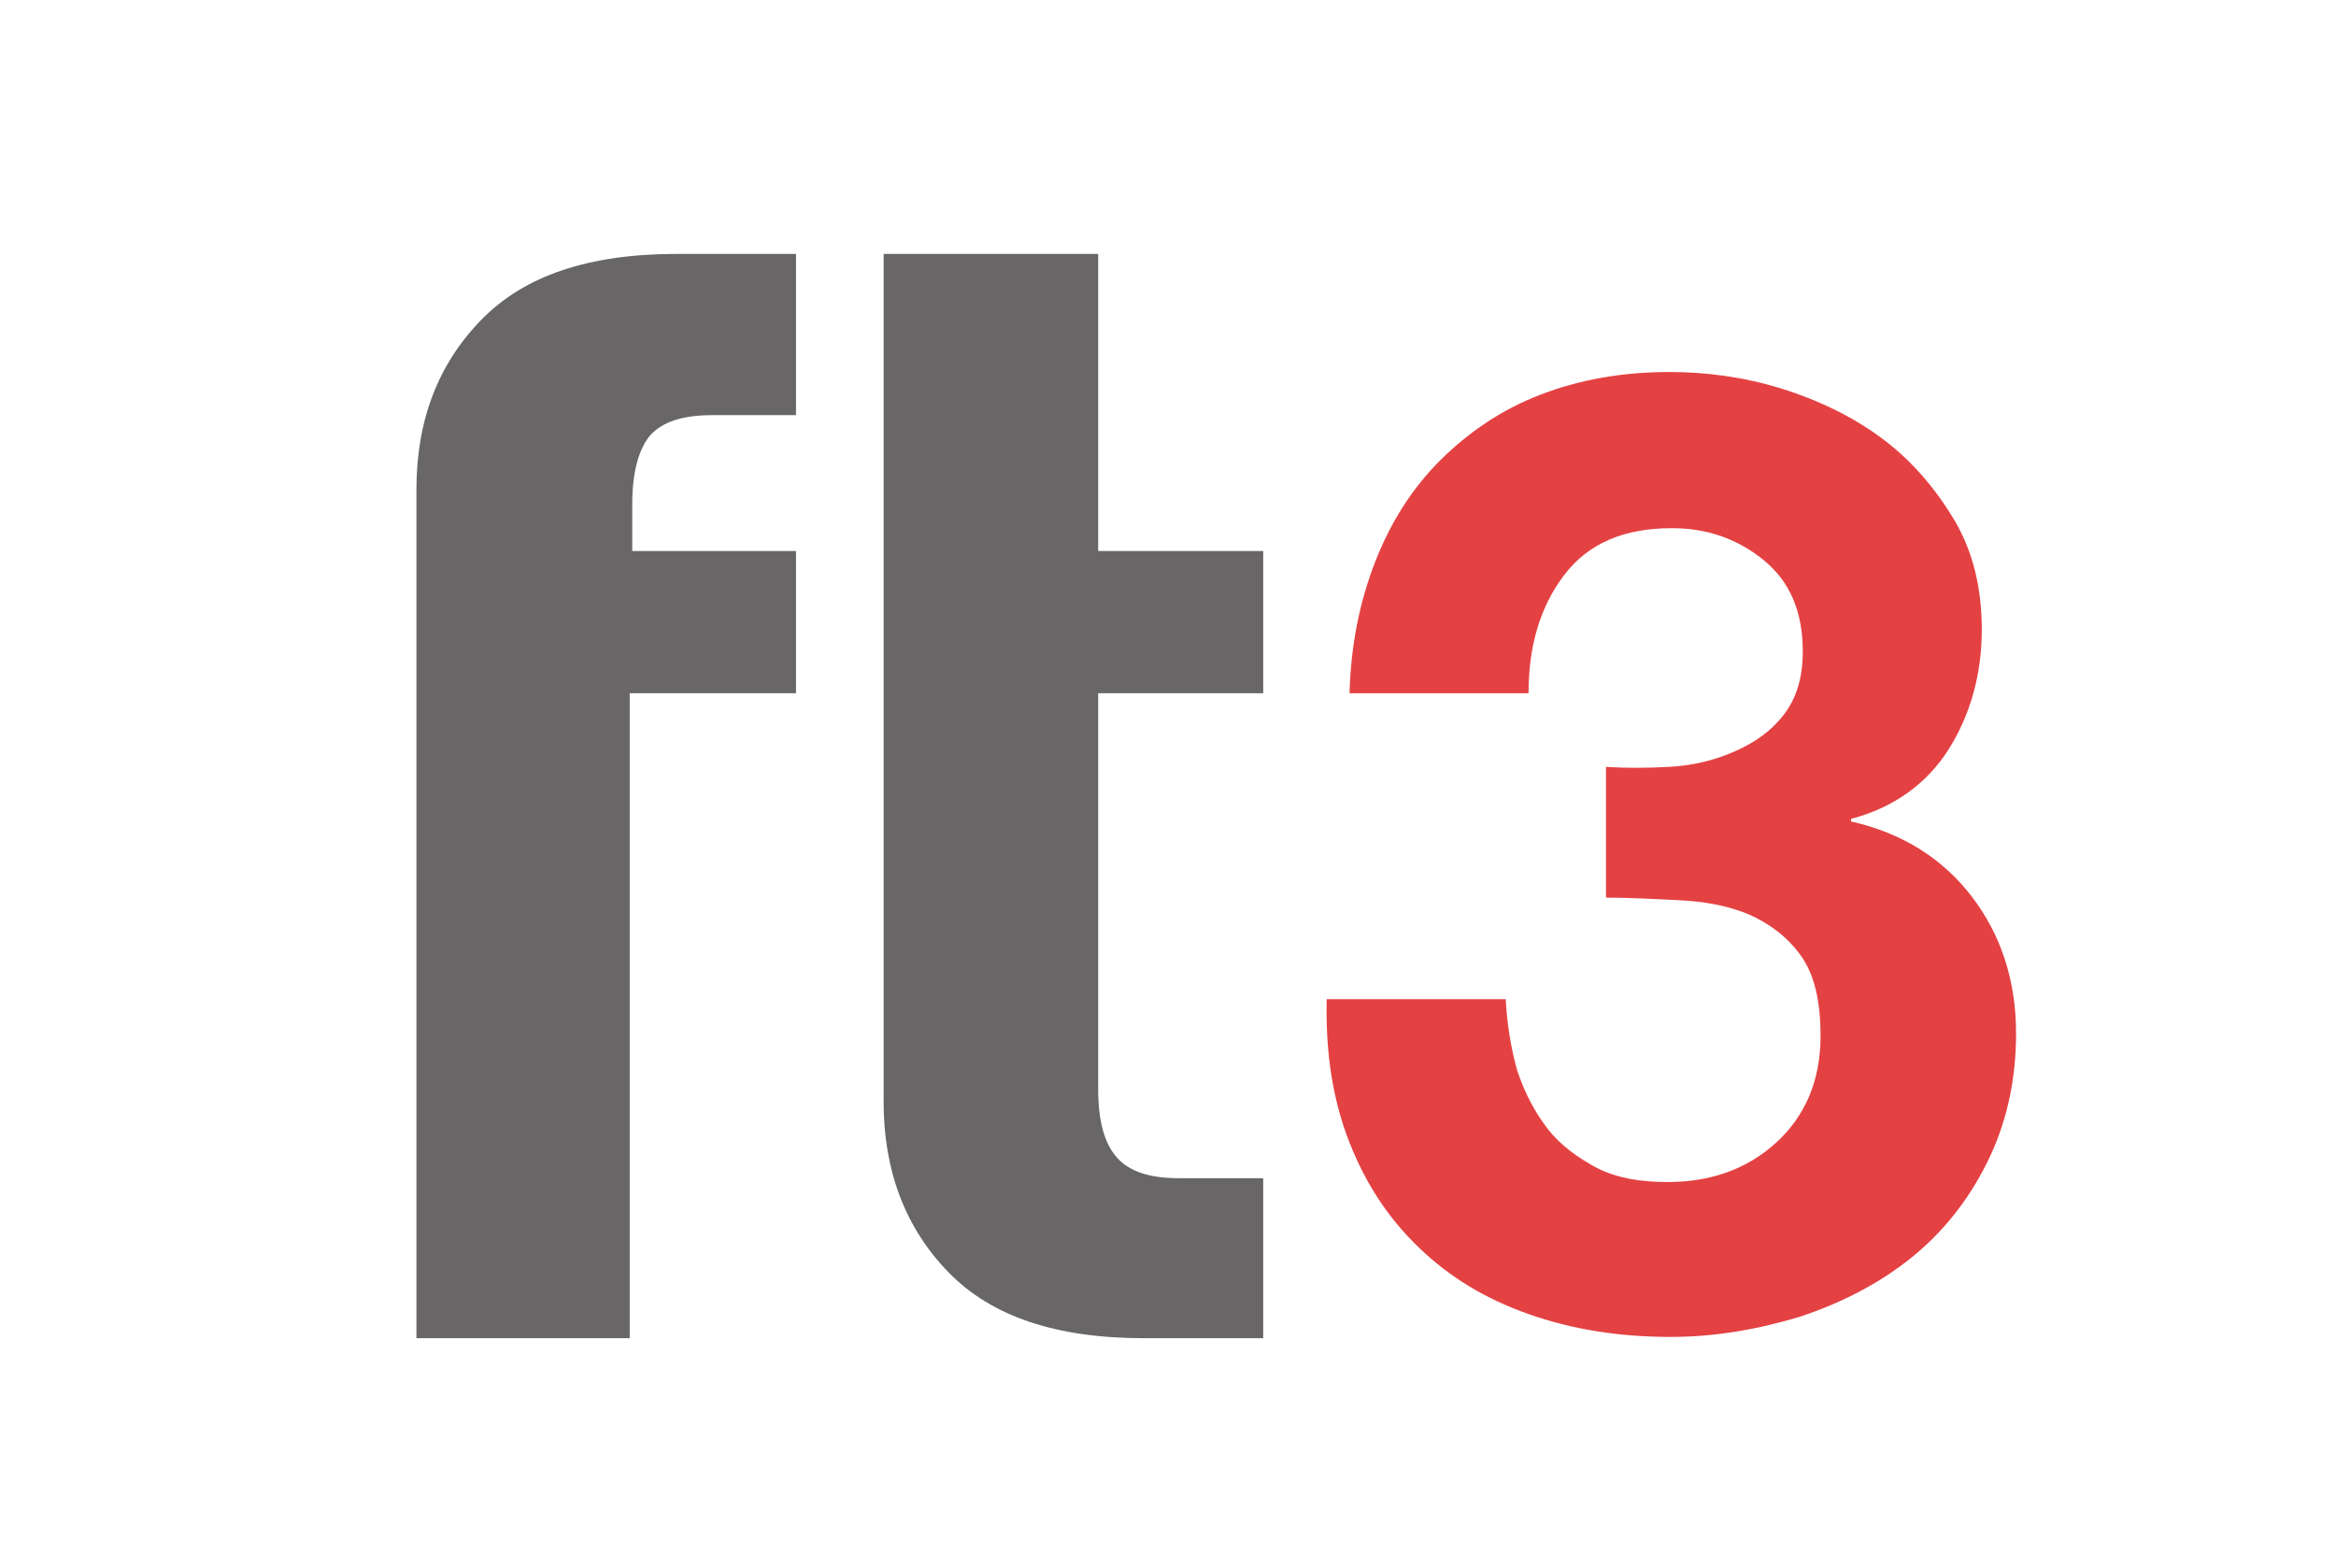 <?xml version="1.0" encoding="utf-8"?>
<!-- Generator: Adobe Illustrator 28.2.0, SVG Export Plug-In . SVG Version: 6.00 Build 0)  -->
<svg version="1.1" id="Layer_1" xmlns="http://www.w3.org/2000/svg" xmlns:xlink="http://www.w3.org/1999/xlink" x="0px" y="0px"
	 viewBox="0 0 184 123.5" style="enable-background:new 0 0 184 123.5;" xml:space="preserve">
<style type="text/css">
	.Arched_x0020_Green{fill:url(#SVGID_1_);stroke:#FFFFFF;stroke-width:0.25;stroke-miterlimit:1;}
	.st0{fill:#E44143;}
	.st1{fill:#686666;}
</style>
<linearGradient id="SVGID_1_" gradientUnits="userSpaceOnUse" x1="0" y1="792" x2="0.707" y2="791.293">
	<stop  offset="0" style="stop-color:#20AC4B"/>
	<stop  offset="0.983" style="stop-color:#19361A"/>
</linearGradient>
<g>
	<path class="st0" d="M131.5,60.4c1.8-0.1,3.5-0.5,5.1-1.2c1.6-0.7,2.9-1.6,3.9-2.9c1-1.3,1.5-2.9,1.5-5c0-3.1-1-5.5-3.1-7.2
		c-2.1-1.7-4.5-2.5-7.2-2.5c-3.8,0-6.6,1.2-8.5,3.7c-1.9,2.5-2.8,5.6-2.8,9.3h-14.1c0.1-3.8,0.8-7.2,2-10.3c1.2-3.1,2.9-5.8,5.1-8
		c2.2-2.2,4.8-4,7.9-5.2c3.1-1.2,6.5-1.8,10.2-1.8c2.9,0,5.9,0.4,8.8,1.3c2.9,0.9,5.6,2.2,7.9,3.9c2.3,1.7,4.2,3.9,5.7,6.4
		c1.5,2.5,2.2,5.4,2.2,8.7c0,3.5-0.9,6.7-2.6,9.4c-1.7,2.7-4.3,4.6-7.7,5.5v0.2c4,0.9,7.2,2.9,9.5,5.9c2.3,3,3.5,6.6,3.5,10.8
		c0,3.8-0.8,7.2-2.3,10.2c-1.5,3-3.5,5.5-6,7.5c-2.5,2-5.4,3.5-8.7,4.6c-3.3,1-6.7,1.6-10.2,1.6c-4.1,0-7.8-0.6-11.2-1.8
		c-3.4-1.2-6.2-2.9-8.6-5.2c-2.4-2.3-4.2-5-5.5-8.3c-1.3-3.3-1.9-7-1.8-11.3h14.1c0.1,1.9,0.4,3.8,0.9,5.6c0.6,1.8,1.4,3.3,2.4,4.6
		c1,1.3,2.4,2.3,3.9,3.1c1.6,0.8,3.4,1.1,5.6,1.1c3.3,0,6.2-1,8.5-3.1c2.3-2.1,3.5-4.9,3.5-8.4c0-2.8-0.5-4.9-1.6-6.4
		c-1.1-1.5-2.5-2.5-4.1-3.2c-1.7-0.7-3.5-1-5.5-1.1c-2-0.1-3.9-0.2-5.7-0.2V60.4C128,60.5,129.7,60.5,131.5,60.4z"/>
	<path class="st1" d="M51.2,34.3c1-1.1,2.6-1.6,4.9-1.6c0.3,0,0.6,0,0.8,0h5.8V20h-9.4c-6.9,0-12,1.7-15.4,5.2
		c-3.4,3.5-5.1,7.9-5.1,13.4v66.8h16.8V54.6h13.1V43.4H49.8v-3.7C49.8,37.2,50.3,35.4,51.2,34.3z"/>
	<path class="st1" d="M99.5,54.6V43.4h-13V20H69.6v66.8c0,5.4,1.7,9.9,5.1,13.4c3.4,3.5,8.5,5.2,15.4,5.2h9.4V92.8h-5.8
		c-0.3,0-0.6,0-0.8,0c-2.3,0-3.9-0.5-4.9-1.6c-1-1.1-1.5-2.9-1.5-5.4V54.6H99.5z"/>
</g>
</svg>
